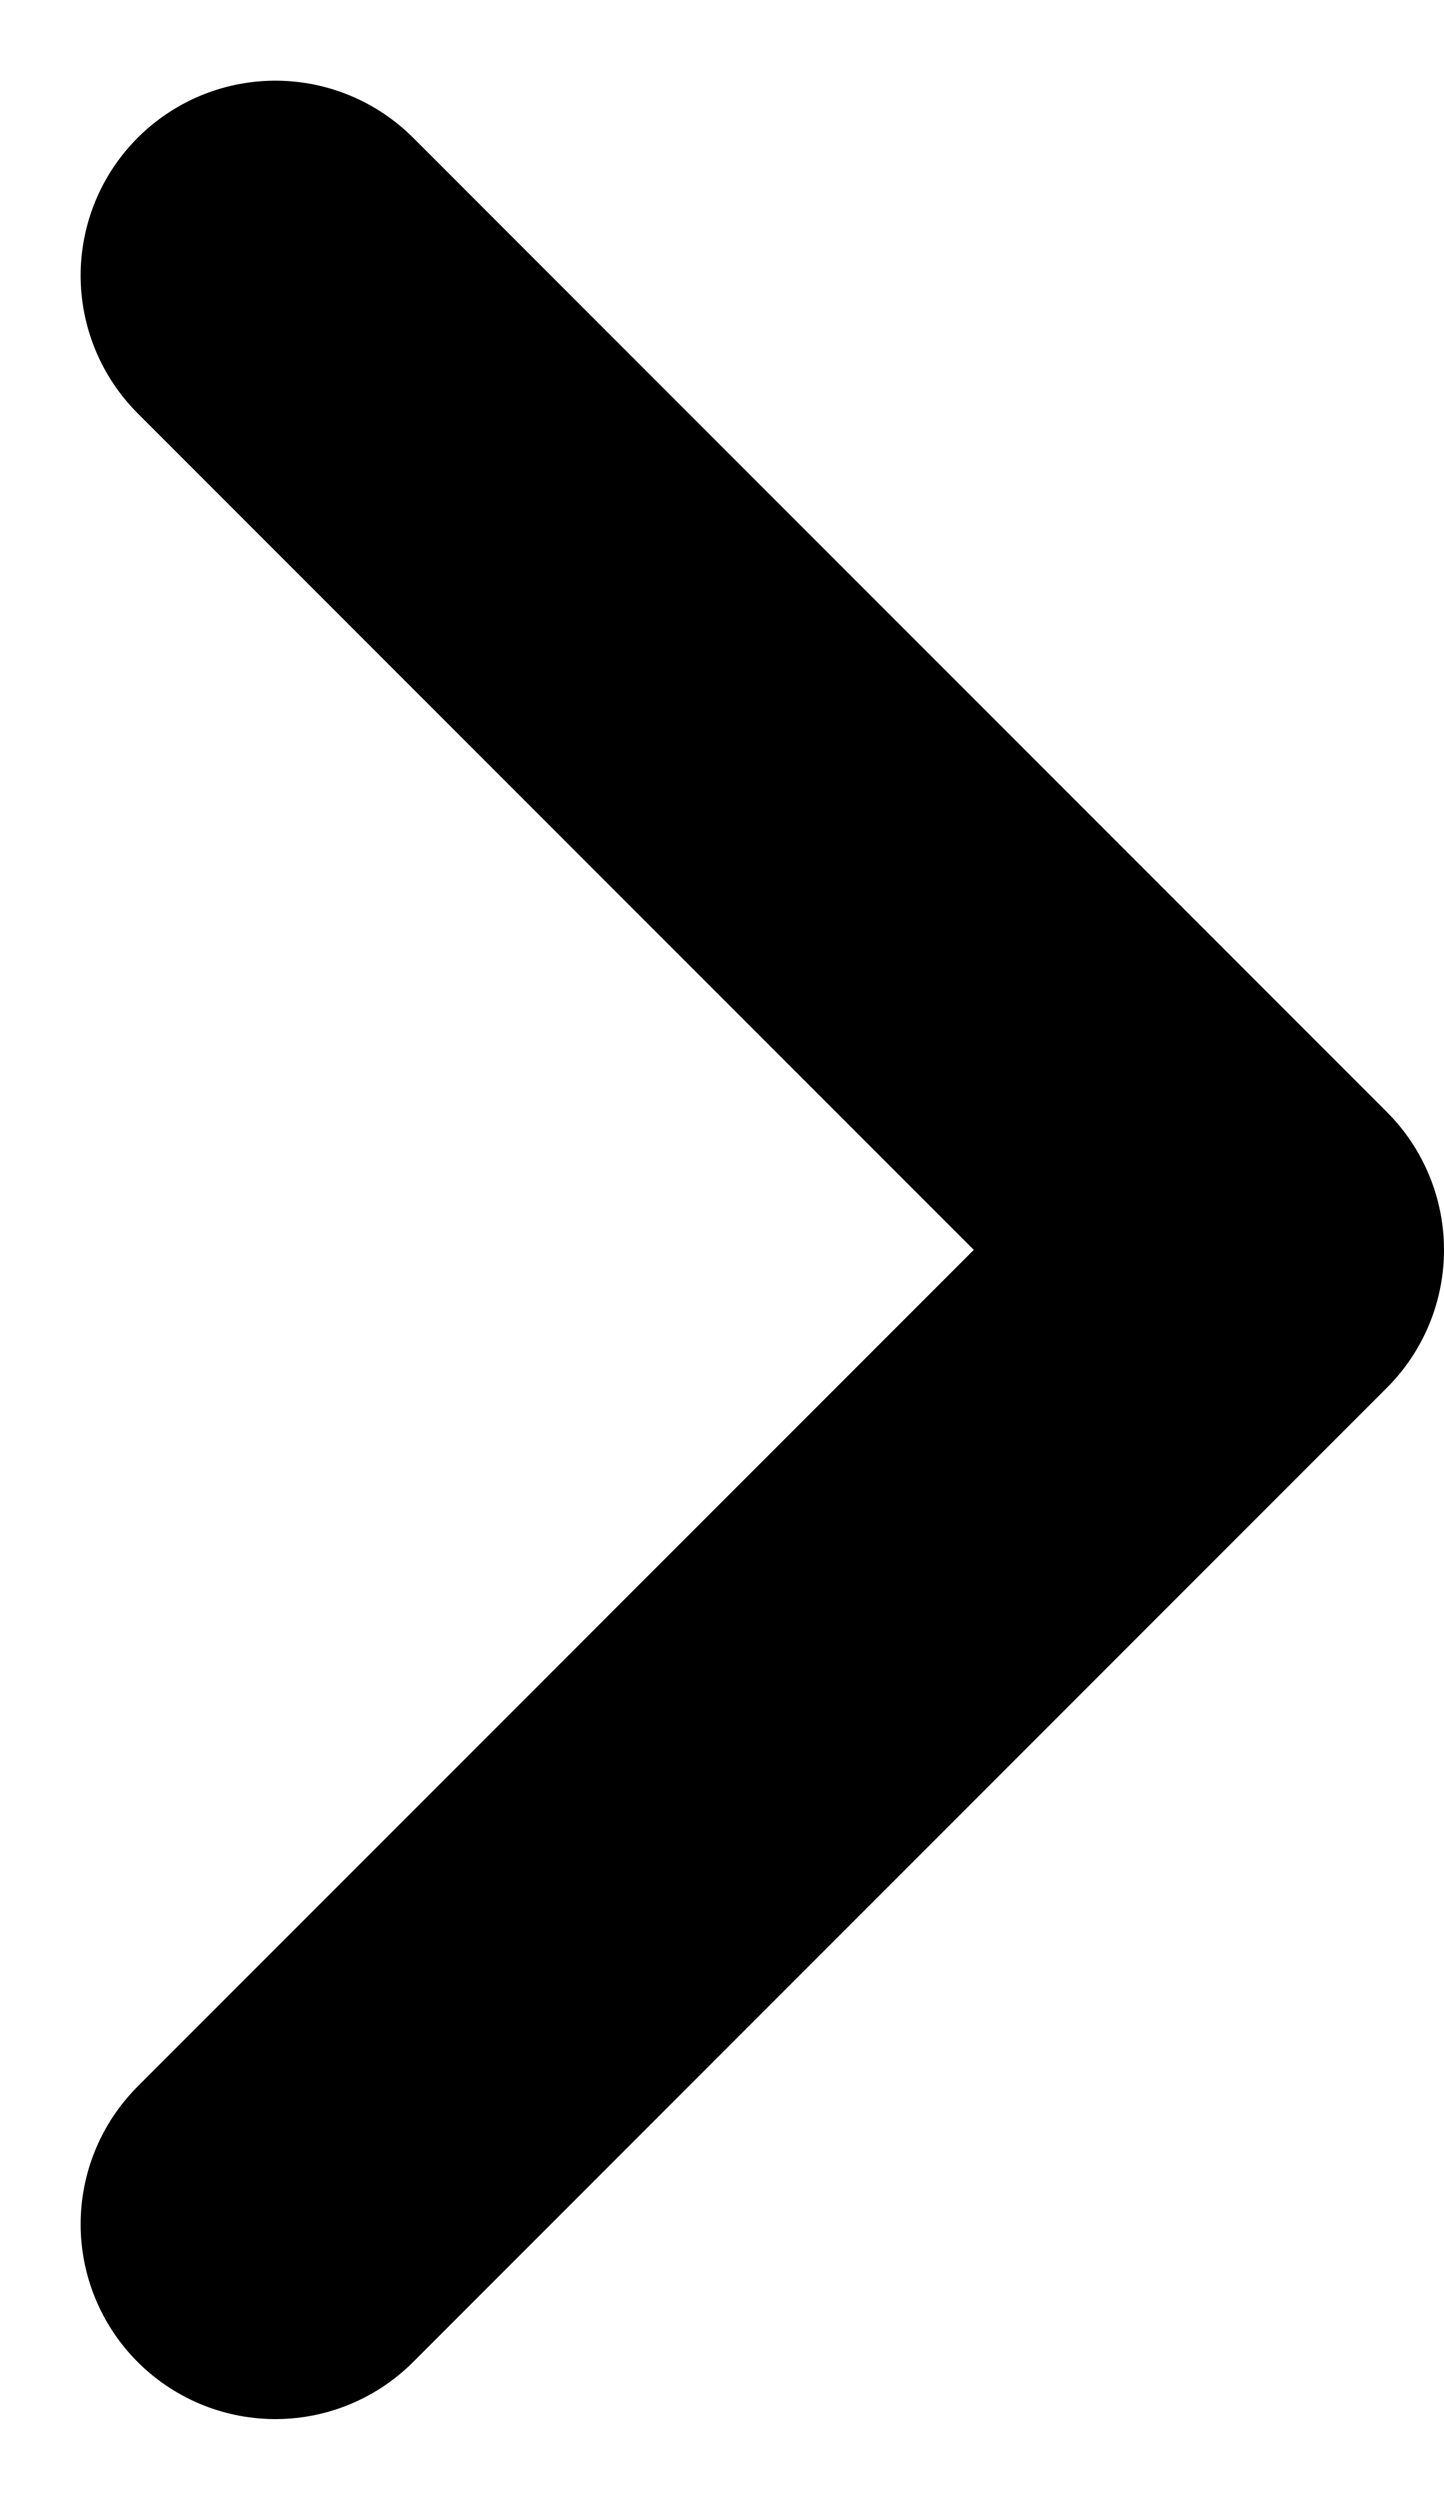 <svg xmlns="http://www.w3.org/2000/svg" width="7.414" height="12.828" viewBox="0 0 7.414 12.828">
  <path id="icon-chevron-single-black" d="M9,6l5,5L9,16" transform="translate(-7.586 -4.586)" fill="none" stroke="#000" stroke-linecap="round" stroke-linejoin="round" stroke-width="2"/>
</svg>